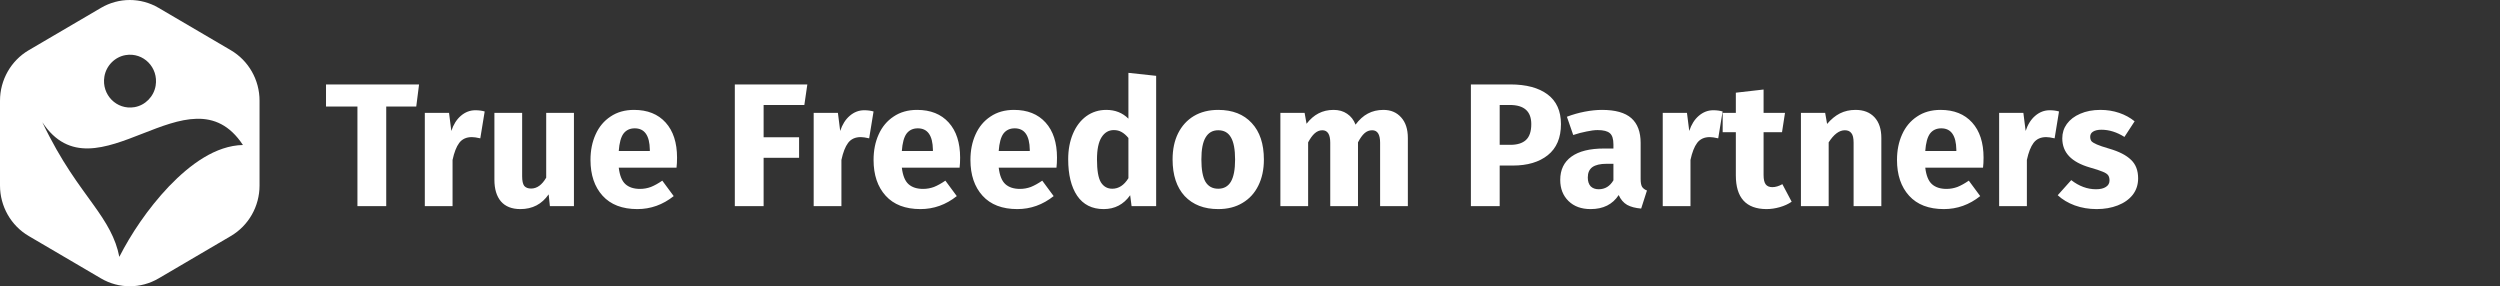 <svg xmlns="http://www.w3.org/2000/svg" width="655" height="75" viewBox="0 0 655 75" fill="none"><rect x="0" y="0" width="655" height="75" fill="#333333" stroke="none"/><path d="M60.472 13.155L41.536 2.051C36.873 -0.684 31.135 -0.684 26.472 2.051L7.528 13.155C2.873 15.89 0 20.934 0 26.396V48.597C0 54.058 2.873 59.11 7.528 61.837L26.472 72.95C31.135 75.683 36.873 75.683 41.536 72.95L60.472 61.845C65.135 59.11 68 54.066 68 48.605V26.396C68.008 20.934 65.135 15.89 60.472 13.155ZM32.911 14.435C37.574 13.655 41.551 17.692 40.782 22.427C40.32 25.29 38.044 27.608 35.216 28.077C30.553 28.857 26.576 24.82 27.345 20.086C27.815 17.215 30.09 14.905 32.911 14.435ZM44.274 48.824C38.693 54.694 34.239 61.443 31.262 67.299C30.322 62.383 27.904 58.376 24.353 53.475C20.816 48.498 16.153 42.636 11.08 32.008C18.033 42.568 27.695 38.788 37.365 35.001C47.027 31.221 56.696 27.433 63.65 37.992C56.547 38.129 49.847 43.029 44.274 48.824Z" fill="white"></path><path d="M109.794 22.122L109.058 27.918H101.192V54H93.648V27.918H85.414V22.122H109.794ZM124.549 28.884C125.439 28.884 126.251 28.991 126.987 29.206L125.837 36.244C124.917 36.029 124.181 35.922 123.629 35.922C122.188 35.922 121.084 36.428 120.317 37.44C119.581 38.421 118.999 39.909 118.569 41.902V54H111.301V29.574H117.649L118.247 34.312C118.799 32.625 119.627 31.307 120.731 30.356C121.866 29.375 123.139 28.884 124.549 28.884ZM150.372 54H144.07L143.748 50.918C141.969 53.494 139.501 54.782 136.342 54.782C134.103 54.782 132.401 54.107 131.236 52.758C130.101 51.409 129.534 49.523 129.534 47.1V29.574H136.802V46.18C136.802 47.376 136.986 48.219 137.354 48.71C137.753 49.17 138.351 49.4 139.148 49.4C140.681 49.4 142 48.449 143.104 46.548V29.574H150.372V54ZM177.386 41.304C177.386 42.316 177.34 43.19 177.248 43.926H162.114C162.36 45.981 162.942 47.422 163.862 48.25C164.782 49.078 166.055 49.492 167.68 49.492C168.662 49.492 169.612 49.323 170.532 48.986C171.452 48.618 172.449 48.066 173.522 47.33L176.512 51.378C173.66 53.647 170.486 54.782 166.99 54.782C163.034 54.782 159.998 53.617 157.882 51.286C155.766 48.955 154.708 45.827 154.708 41.902C154.708 39.418 155.153 37.195 156.042 35.232C156.932 33.239 158.235 31.675 159.952 30.54C161.67 29.375 163.724 28.792 166.116 28.792C169.643 28.792 172.403 29.896 174.396 32.104C176.39 34.312 177.386 37.379 177.386 41.304ZM170.256 39.234C170.195 35.493 168.876 33.622 166.3 33.622C165.043 33.622 164.062 34.082 163.356 35.002C162.682 35.922 162.268 37.44 162.114 39.556H170.256V39.234ZM192.523 54V22.122H211.521L210.739 27.504H200.067V35.968H209.359V41.35H200.067V54H192.523ZM226.432 28.884C227.321 28.884 228.134 28.991 228.87 29.206L227.72 36.244C226.8 36.029 226.064 35.922 225.512 35.922C224.071 35.922 222.967 36.428 222.2 37.44C221.464 38.421 220.881 39.909 220.452 41.902V54H213.184V29.574H219.532L220.13 34.312C220.682 32.625 221.51 31.307 222.614 30.356C223.749 29.375 225.021 28.884 226.432 28.884ZM251.552 41.304C251.552 42.316 251.506 43.19 251.414 43.926H236.28C236.526 45.981 237.108 47.422 238.028 48.25C238.948 49.078 240.221 49.492 241.846 49.492C242.828 49.492 243.778 49.323 244.698 48.986C245.618 48.618 246.615 48.066 247.688 47.33L250.678 51.378C247.826 53.647 244.652 54.782 241.156 54.782C237.2 54.782 234.164 53.617 232.048 51.286C229.932 48.955 228.874 45.827 228.874 41.902C228.874 39.418 229.319 37.195 230.208 35.232C231.098 33.239 232.401 31.675 234.118 30.54C235.836 29.375 237.89 28.792 240.282 28.792C243.809 28.792 246.569 29.896 248.562 32.104C250.556 34.312 251.552 37.379 251.552 41.304ZM244.422 39.234C244.361 35.493 243.042 33.622 240.466 33.622C239.209 33.622 238.228 34.082 237.522 35.002C236.848 35.922 236.434 37.44 236.28 39.556H244.422V39.234ZM276.933 41.304C276.933 42.316 276.887 43.19 276.795 43.926H261.661C261.907 45.981 262.489 47.422 263.409 48.25C264.329 49.078 265.602 49.492 267.227 49.492C268.209 49.492 269.159 49.323 270.079 48.986C270.999 48.618 271.996 48.066 273.069 47.33L276.059 51.378C273.207 53.647 270.033 54.782 266.537 54.782C262.581 54.782 259.545 53.617 257.429 51.286C255.313 48.955 254.255 45.827 254.255 41.902C254.255 39.418 254.7 37.195 255.589 35.232C256.479 33.239 257.782 31.675 259.499 30.54C261.217 29.375 263.271 28.792 265.663 28.792C269.19 28.792 271.95 29.896 273.943 32.104C275.937 34.312 276.933 37.379 276.933 41.304ZM269.803 39.234C269.742 35.493 268.423 33.622 265.847 33.622C264.59 33.622 263.609 34.082 262.903 35.002C262.229 35.922 261.815 37.44 261.661 39.556H269.803V39.234ZM302.912 19.868V54H296.472L296.104 51.148C294.387 53.571 292.071 54.782 289.158 54.782C286.122 54.782 283.807 53.617 282.212 51.286C280.648 48.955 279.866 45.766 279.866 41.718C279.866 39.234 280.28 37.011 281.108 35.048C281.936 33.085 283.101 31.552 284.604 30.448C286.137 29.344 287.885 28.792 289.848 28.792C292.179 28.792 294.111 29.559 295.644 31.092V19.086L302.912 19.868ZM291.412 49.446C293.099 49.446 294.509 48.526 295.644 46.686V36.152C295.061 35.447 294.463 34.925 293.85 34.588C293.267 34.251 292.593 34.082 291.826 34.082C290.477 34.082 289.403 34.711 288.606 35.968C287.809 37.225 287.41 39.157 287.41 41.764C287.41 44.616 287.747 46.609 288.422 47.744C289.127 48.879 290.124 49.446 291.412 49.446ZM319.178 28.792C322.919 28.792 325.848 29.942 327.964 32.242C330.08 34.511 331.138 37.701 331.138 41.81C331.138 44.417 330.647 46.701 329.666 48.664C328.715 50.596 327.335 52.099 325.526 53.172C323.747 54.245 321.631 54.782 319.178 54.782C315.467 54.782 312.539 53.647 310.392 51.378C308.276 49.078 307.218 45.873 307.218 41.764C307.218 39.157 307.693 36.888 308.644 34.956C309.625 32.993 311.005 31.475 312.784 30.402C314.593 29.329 316.725 28.792 319.178 28.792ZM319.178 34.128C317.706 34.128 316.602 34.757 315.866 36.014C315.13 37.241 314.762 39.157 314.762 41.764C314.762 44.432 315.115 46.379 315.82 47.606C316.556 48.833 317.675 49.446 319.178 49.446C320.65 49.446 321.754 48.833 322.49 47.606C323.226 46.349 323.594 44.417 323.594 41.81C323.594 39.142 323.226 37.195 322.49 35.968C321.785 34.741 320.681 34.128 319.178 34.128ZM362.463 28.792C364.395 28.792 365.944 29.451 367.109 30.77C368.275 32.058 368.857 33.852 368.857 36.152V54H361.589V37.394C361.589 35.217 360.899 34.128 359.519 34.128C358.753 34.128 358.078 34.389 357.495 34.91C356.913 35.431 356.345 36.229 355.793 37.302V54H348.525V37.394C348.525 35.217 347.835 34.128 346.455 34.128C345.719 34.128 345.045 34.404 344.431 34.956C343.849 35.477 343.281 36.259 342.729 37.302V54H335.461V29.574H341.809L342.315 32.426C343.266 31.199 344.309 30.295 345.443 29.712C346.609 29.099 347.927 28.792 349.399 28.792C350.779 28.792 351.96 29.129 352.941 29.804C353.953 30.479 354.689 31.429 355.149 32.656C356.131 31.337 357.204 30.371 358.369 29.758C359.565 29.114 360.93 28.792 362.463 28.792ZM395.677 22.122C399.878 22.122 403.144 22.996 405.475 24.744C407.805 26.492 408.971 29.083 408.971 32.518C408.971 36.106 407.821 38.82 405.521 40.66C403.251 42.469 400.2 43.374 396.367 43.374H392.917V54H385.373V22.122H395.677ZM395.723 37.946C397.501 37.946 398.851 37.532 399.771 36.704C400.721 35.845 401.197 34.45 401.197 32.518C401.197 29.175 399.326 27.504 395.585 27.504H392.917V37.946H395.723ZM429.848 46.916C429.848 47.836 429.971 48.511 430.216 48.94C430.492 49.369 430.921 49.691 431.504 49.906L429.986 54.644C428.483 54.521 427.257 54.199 426.306 53.678C425.355 53.126 424.619 52.267 424.098 51.102C422.503 53.555 420.05 54.782 416.738 54.782C414.315 54.782 412.383 54.077 410.942 52.666C409.501 51.255 408.78 49.415 408.78 47.146C408.78 44.478 409.761 42.439 411.724 41.028C413.687 39.617 416.523 38.912 420.234 38.912H422.718V37.854C422.718 36.413 422.411 35.431 421.798 34.91C421.185 34.358 420.111 34.082 418.578 34.082C417.781 34.082 416.815 34.205 415.68 34.45C414.545 34.665 413.38 34.971 412.184 35.37L410.528 30.586C412.061 30.003 413.625 29.559 415.22 29.252C416.845 28.945 418.348 28.792 419.728 28.792C423.224 28.792 425.785 29.513 427.41 30.954C429.035 32.395 429.848 34.557 429.848 37.44V46.916ZM418.854 49.584C420.51 49.584 421.798 48.802 422.718 47.238V42.914H420.924C419.268 42.914 418.026 43.205 417.198 43.788C416.401 44.371 416.002 45.275 416.002 46.502C416.002 47.483 416.247 48.25 416.738 48.802C417.259 49.323 417.965 49.584 418.854 49.584ZM448.885 28.884C449.774 28.884 450.587 28.991 451.323 29.206L450.173 36.244C449.253 36.029 448.517 35.922 447.965 35.922C446.524 35.922 445.42 36.428 444.653 37.44C443.917 38.421 443.334 39.909 442.905 41.902V54H435.637V29.574H441.985L442.583 34.312C443.135 32.625 443.963 31.307 445.067 30.356C446.202 29.375 447.474 28.884 448.885 28.884ZM469.418 52.85C468.529 53.463 467.486 53.939 466.29 54.276C465.125 54.613 463.959 54.782 462.794 54.782C457.458 54.751 454.79 51.807 454.79 45.95V34.634H451.34V29.574H454.79V24.284L462.058 23.456V29.574H467.67L466.888 34.634H462.058V45.858C462.058 46.993 462.242 47.805 462.61 48.296C462.978 48.787 463.561 49.032 464.358 49.032C465.186 49.032 466.06 48.771 466.98 48.25L469.418 52.85ZM486.15 28.792C488.266 28.792 489.922 29.436 491.118 30.724C492.314 32.012 492.912 33.821 492.912 36.152V54H485.644V37.394C485.644 36.167 485.445 35.324 485.046 34.864C484.678 34.373 484.111 34.128 483.344 34.128C481.872 34.128 480.462 35.186 479.112 37.302V54H471.844V29.574H478.192L478.698 32.472C479.741 31.245 480.86 30.325 482.056 29.712C483.283 29.099 484.648 28.792 486.15 28.792ZM519.691 41.304C519.691 42.316 519.645 43.19 519.553 43.926H504.419C504.664 45.981 505.247 47.422 506.167 48.25C507.087 49.078 508.36 49.492 509.985 49.492C510.966 49.492 511.917 49.323 512.837 48.986C513.757 48.618 514.754 48.066 515.827 47.33L518.817 51.378C515.965 53.647 512.791 54.782 509.295 54.782C505.339 54.782 502.303 53.617 500.187 51.286C498.071 48.955 497.013 45.827 497.013 41.902C497.013 39.418 497.458 37.195 498.347 35.232C499.236 33.239 500.54 31.675 502.257 30.54C503.974 29.375 506.029 28.792 508.421 28.792C511.948 28.792 514.708 29.896 516.701 32.104C518.694 34.312 519.691 37.379 519.691 41.304ZM512.561 39.234C512.5 35.493 511.181 33.622 508.605 33.622C507.348 33.622 506.366 34.082 505.661 35.002C504.986 35.922 504.572 37.44 504.419 39.556H512.561V39.234ZM537.022 28.884C537.911 28.884 538.724 28.991 539.46 29.206L538.31 36.244C537.39 36.029 536.654 35.922 536.102 35.922C534.661 35.922 533.557 36.428 532.79 37.44C532.054 38.421 531.471 39.909 531.042 41.902V54H523.774V29.574H530.122L530.72 34.312C531.272 32.625 532.1 31.307 533.204 30.356C534.339 29.375 535.611 28.884 537.022 28.884ZM550.3 28.792C552.048 28.792 553.688 29.053 555.222 29.574C556.755 30.095 558.104 30.831 559.27 31.782L556.602 35.876C554.608 34.619 552.6 33.99 550.576 33.99C549.625 33.99 548.889 34.159 548.368 34.496C547.877 34.803 547.632 35.247 547.632 35.83C547.632 36.29 547.739 36.673 547.954 36.98C548.199 37.256 548.674 37.547 549.38 37.854C550.085 38.161 551.174 38.529 552.646 38.958C555.191 39.694 557.077 40.66 558.304 41.856C559.561 43.021 560.19 44.647 560.19 46.732C560.19 48.388 559.714 49.829 558.764 51.056C557.813 52.252 556.51 53.172 554.854 53.816C553.198 54.46 551.358 54.782 549.334 54.782C547.279 54.782 545.362 54.46 543.584 53.816C541.836 53.172 540.348 52.283 539.122 51.148L542.664 47.192C544.718 48.787 546.88 49.584 549.15 49.584C550.254 49.584 551.112 49.385 551.726 48.986C552.37 48.587 552.692 48.02 552.692 47.284C552.692 46.701 552.569 46.241 552.324 45.904C552.078 45.567 551.603 45.26 550.898 44.984C550.192 44.677 549.073 44.309 547.54 43.88C545.117 43.175 543.308 42.193 542.112 40.936C540.916 39.679 540.318 38.115 540.318 36.244C540.318 34.833 540.716 33.576 541.514 32.472C542.342 31.337 543.507 30.448 545.01 29.804C546.543 29.129 548.306 28.792 550.3 28.792Z" fill="white"></path></svg>